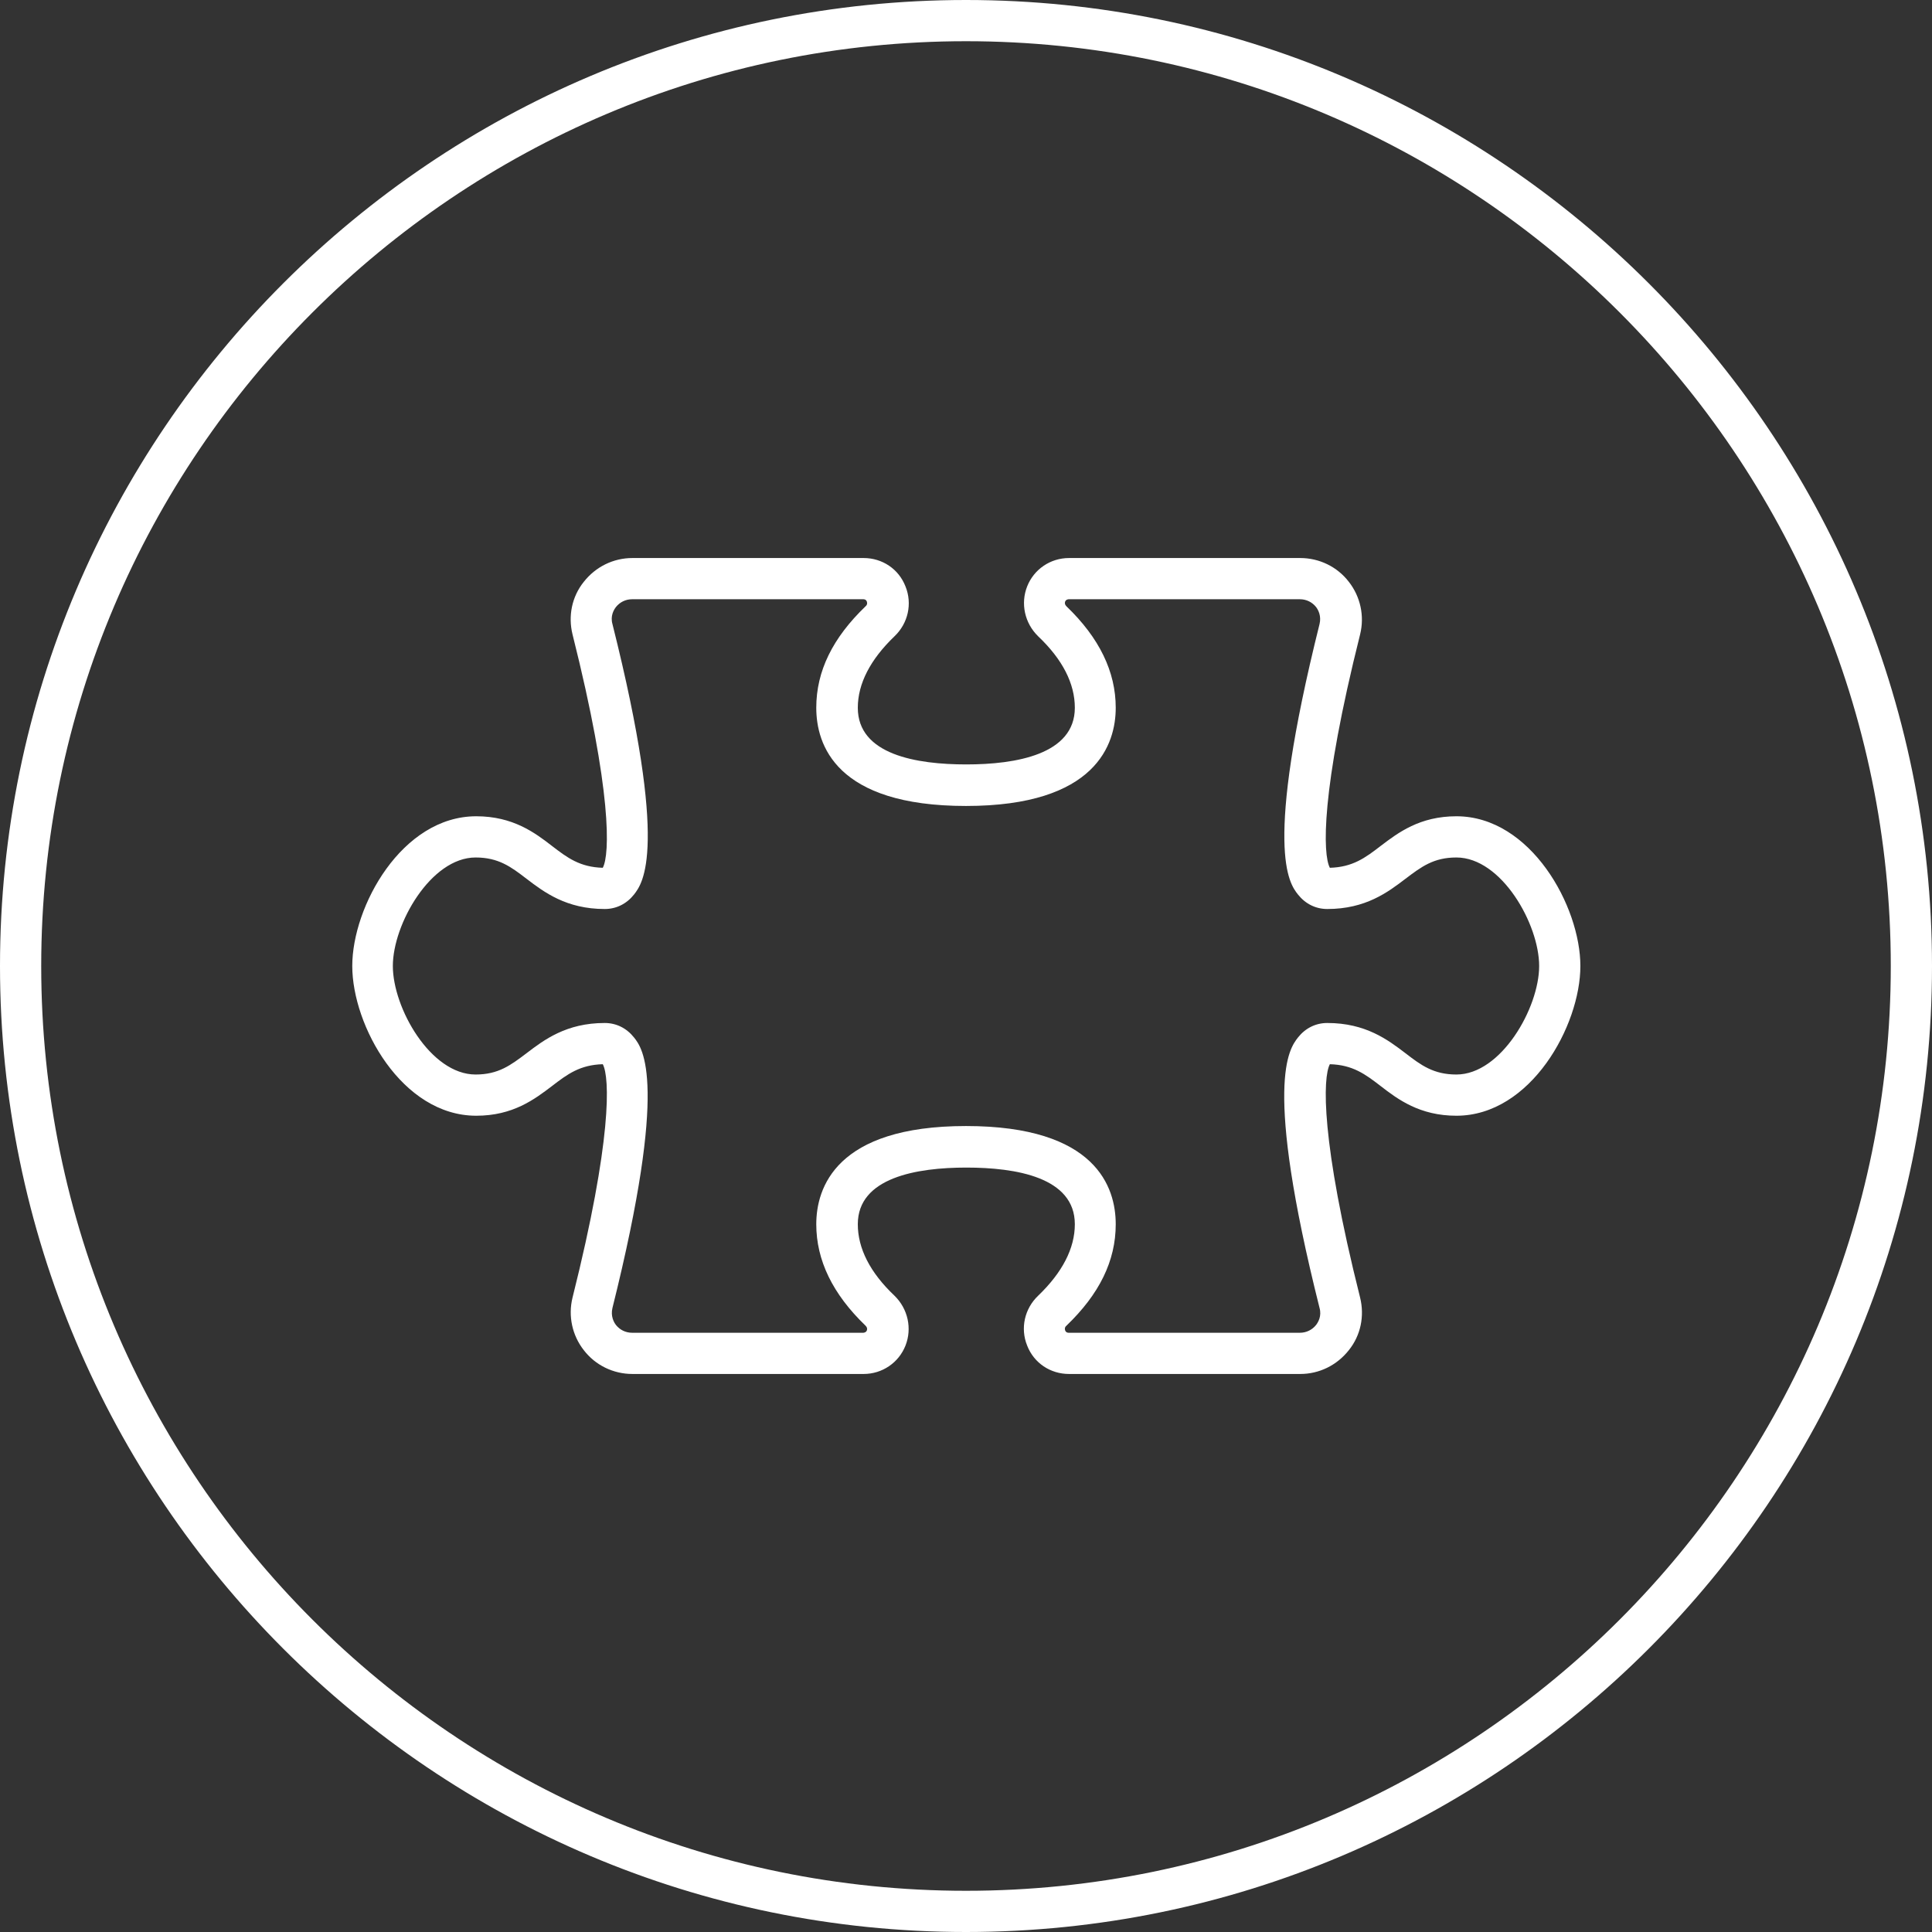 <?xml version="1.0" encoding="UTF-8"?><svg id="Ebene_1" xmlns="http://www.w3.org/2000/svg" xmlns:xlink="http://www.w3.org/1999/xlink" viewBox="0 0 60 60"><rect x="0" y="0" width="60" height="60" fill="#333333" stroke="none"/><defs><style>.cls-1{fill:none;}.cls-2{fill:#fff;}.cls-3{clip-path:url(#clippath);}</style><clipPath id="clippath"><rect class="cls-1" width="60" height="60"/></clipPath></defs><path class="cls-2" d="M40.38,42.67h-7.18c-.58,0-1.09-.34-1.3-.88-.22-.54-.08-1.15.34-1.55.75-.72,1.14-1.47,1.14-2.22,0-1.46-1.83-1.76-3.37-1.76s-3.37.31-3.37,1.76c0,.75.38,1.5,1.14,2.22.42.41.55,1.02.34,1.55-.21.53-.72.88-1.3.88h-7.18c-.59,0-1.15-.27-1.51-.74-.36-.46-.49-1.06-.35-1.63,1.23-4.9,1.16-6.84.94-7.25-.71.02-1.1.31-1.58.68-.54.41-1.21.92-2.35.92-2.31,0-3.85-2.8-3.85-4.65s1.54-4.65,3.85-4.65c1.14,0,1.82.51,2.35.92.48.37.87.66,1.58.68.22-.41.29-2.36-.94-7.25-.14-.57-.02-1.17.35-1.63.37-.47.92-.74,1.51-.74h7.18c.58,0,1.09.34,1.3.88.22.54.08,1.15-.34,1.55-.75.72-1.14,1.47-1.14,2.22,0,1.46,1.83,1.76,3.37,1.76s3.37-.31,3.37-1.76c0-.75-.38-1.5-1.14-2.22-.42-.41-.55-1.02-.34-1.55.21-.53.72-.88,1.3-.88h7.18c.59,0,1.15.27,1.51.74.36.46.49,1.06.35,1.63-1.23,4.9-1.16,6.84-.94,7.25.71-.02,1.1-.31,1.58-.68.54-.41,1.21-.92,2.35-.92,2.31,0,3.85,2.8,3.85,4.65s-1.54,4.65-3.85,4.65c-1.14,0-1.82-.51-2.35-.92-.48-.37-.87-.66-1.58-.68-.22.41-.29,2.36.94,7.25.14.57.02,1.17-.35,1.63-.37.47-.92.74-1.51.74ZM30,34.97c4.05,0,4.65,1.91,4.65,3.05s-.51,2.17-1.53,3.15c-.05.04-.06.09-.04.15.03.07.09.07.11.07h7.18c.2,0,.38-.09.5-.24.07-.09.18-.28.11-.53-1.76-7.01-.94-8.05-.67-8.4.23-.29.55-.45.91-.45,1.19,0,1.88.52,2.43.94.48.37.87.66,1.58.66,1.39,0,2.57-2.07,2.57-3.37s-1.17-3.37-2.57-3.37c-.71,0-1.09.29-1.58.66-.55.42-1.24.94-2.43.94-.36,0-.68-.16-.91-.45-.27-.34-1.08-1.39.67-8.4.06-.25-.04-.44-.11-.53-.12-.15-.3-.24-.5-.24h-7.18s-.08,0-.11.07c-.02.05-.01.1.04.15,1.02.98,1.53,2.03,1.53,3.15s-.6,3.05-4.65,3.05-4.65-1.91-4.65-3.05.51-2.17,1.53-3.15c.05-.04.06-.09.04-.15-.03-.07-.09-.07-.11-.07h-7.18c-.2,0-.38.09-.5.24-.07.09-.18.28-.11.53,1.76,7.01.94,8.05.67,8.4-.23.29-.55.45-.91.45-1.19,0-1.88-.52-2.43-.94-.48-.37-.87-.66-1.58-.66-1.39,0-2.57,2.07-2.57,3.37s1.17,3.37,2.57,3.37c.71,0,1.09-.29,1.58-.66.55-.42,1.24-.94,2.43-.94.36,0,.68.16.91.45.27.34,1.08,1.39-.67,8.4-.06.25.04.44.11.53.12.15.3.24.5.24h7.18s.08,0,.11-.07c.02-.05.01-.1-.04-.15-1.02-.98-1.53-2.03-1.53-3.15s.6-3.05,4.65-3.05Z"/><g class="cls-3"><path class="cls-2" d="M30,60C13.46,60,0,46.54,0,30S13.46,0,30,0s30,13.46,30,30-13.46,30-30,30ZM30,1.28C14.17,1.28,1.28,14.17,1.28,30s12.88,28.72,28.72,28.72,28.72-12.88,28.72-28.72S45.83,1.28,30,1.28Z"/></g></svg>
